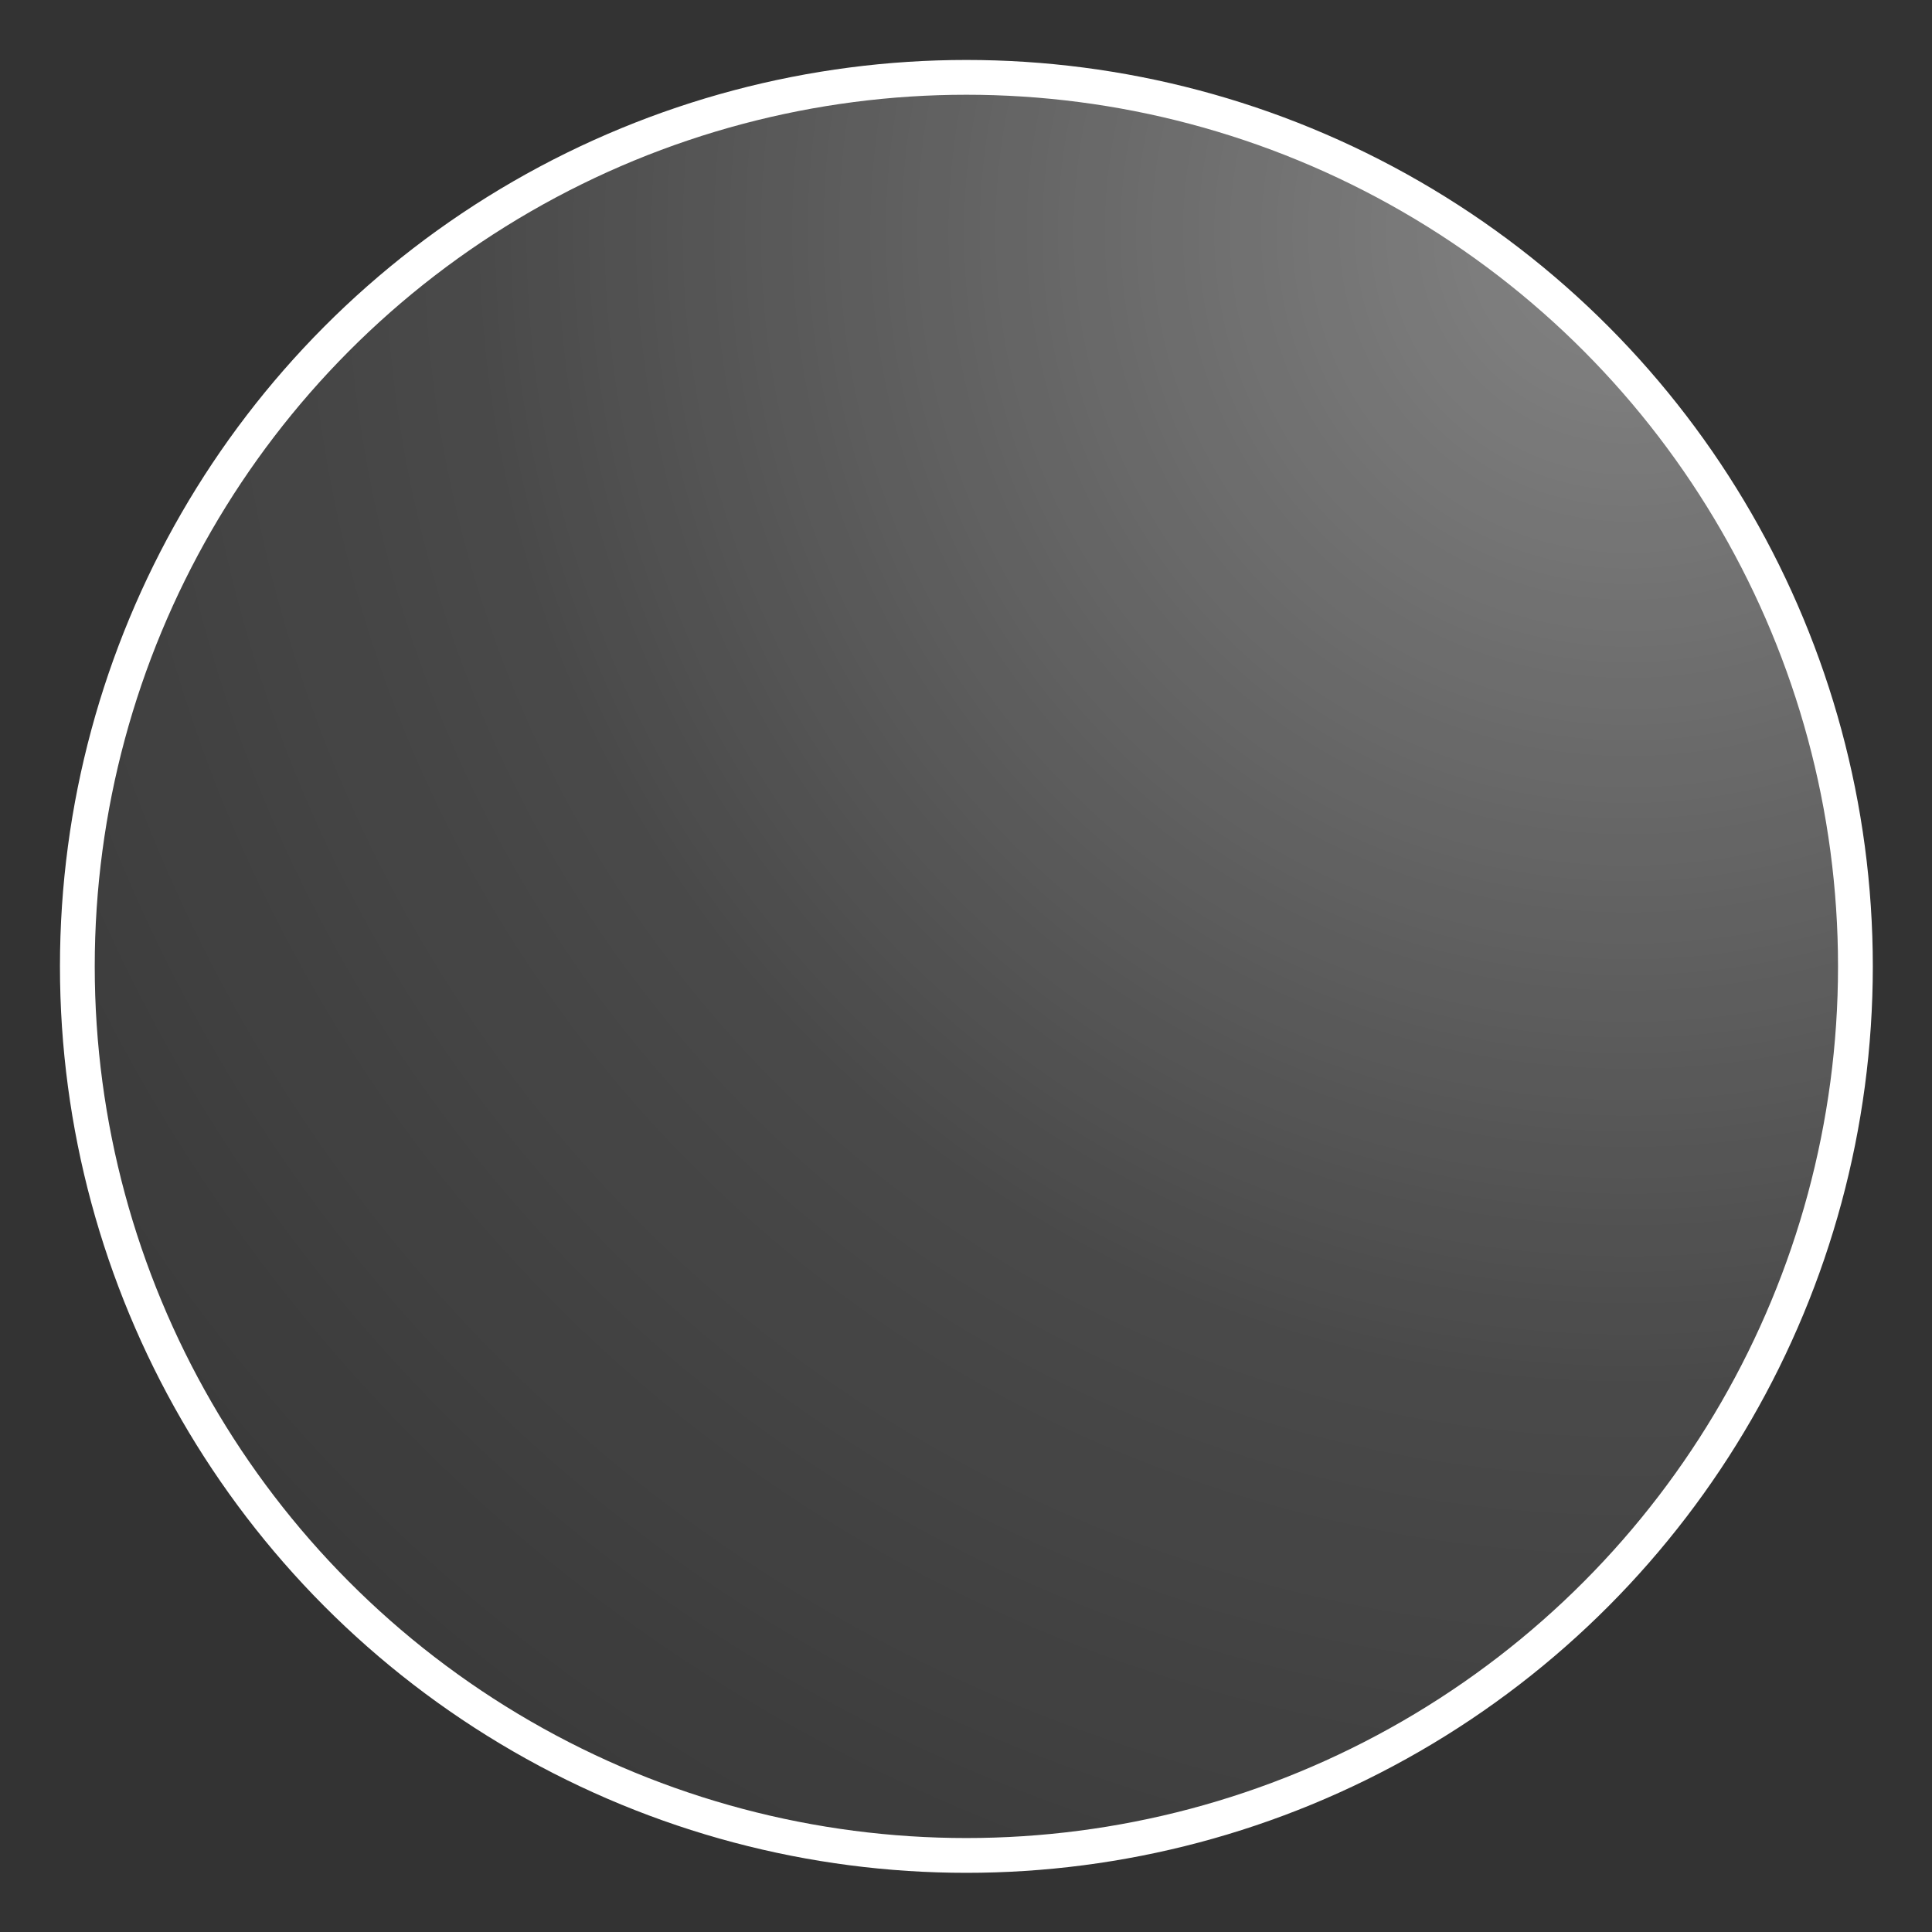 <svg xmlns="http://www.w3.org/2000/svg" xml:space="preserve" style="fill-rule:evenodd;clip-rule:evenodd;stroke-linecap:round;stroke-linejoin:round;stroke-miterlimit:1.5" viewBox="0 0 1000 1000"><rect x="0" y="0" width="1000" height="1000" fill="#333333" stroke="none"/><circle cx="516.58" cy="531.848" r="428.858" style="fill:url(#a)" transform="translate(-54.092 -70.469) scale(1.073)"/><circle cx="516.58" cy="531.848" r="428.858" style="fill:none;stroke:#fff;stroke-width:16.78px" transform="translate(-54.092 -70.469) scale(1.073)"/><defs><radialGradient id="a" cx="0" cy="0" r="1" gradientTransform="rotate(135 387.87 258.841) scale(1110.79)" gradientUnits="userSpaceOnUse"><stop offset="0" style="stop-color:white;stop-opacity:.4"/><stop offset=".52" style="stop-color:white;stop-opacity:.108"/><stop offset="1" style="stop-color:white;stop-opacity:0"/></radialGradient></defs></svg>